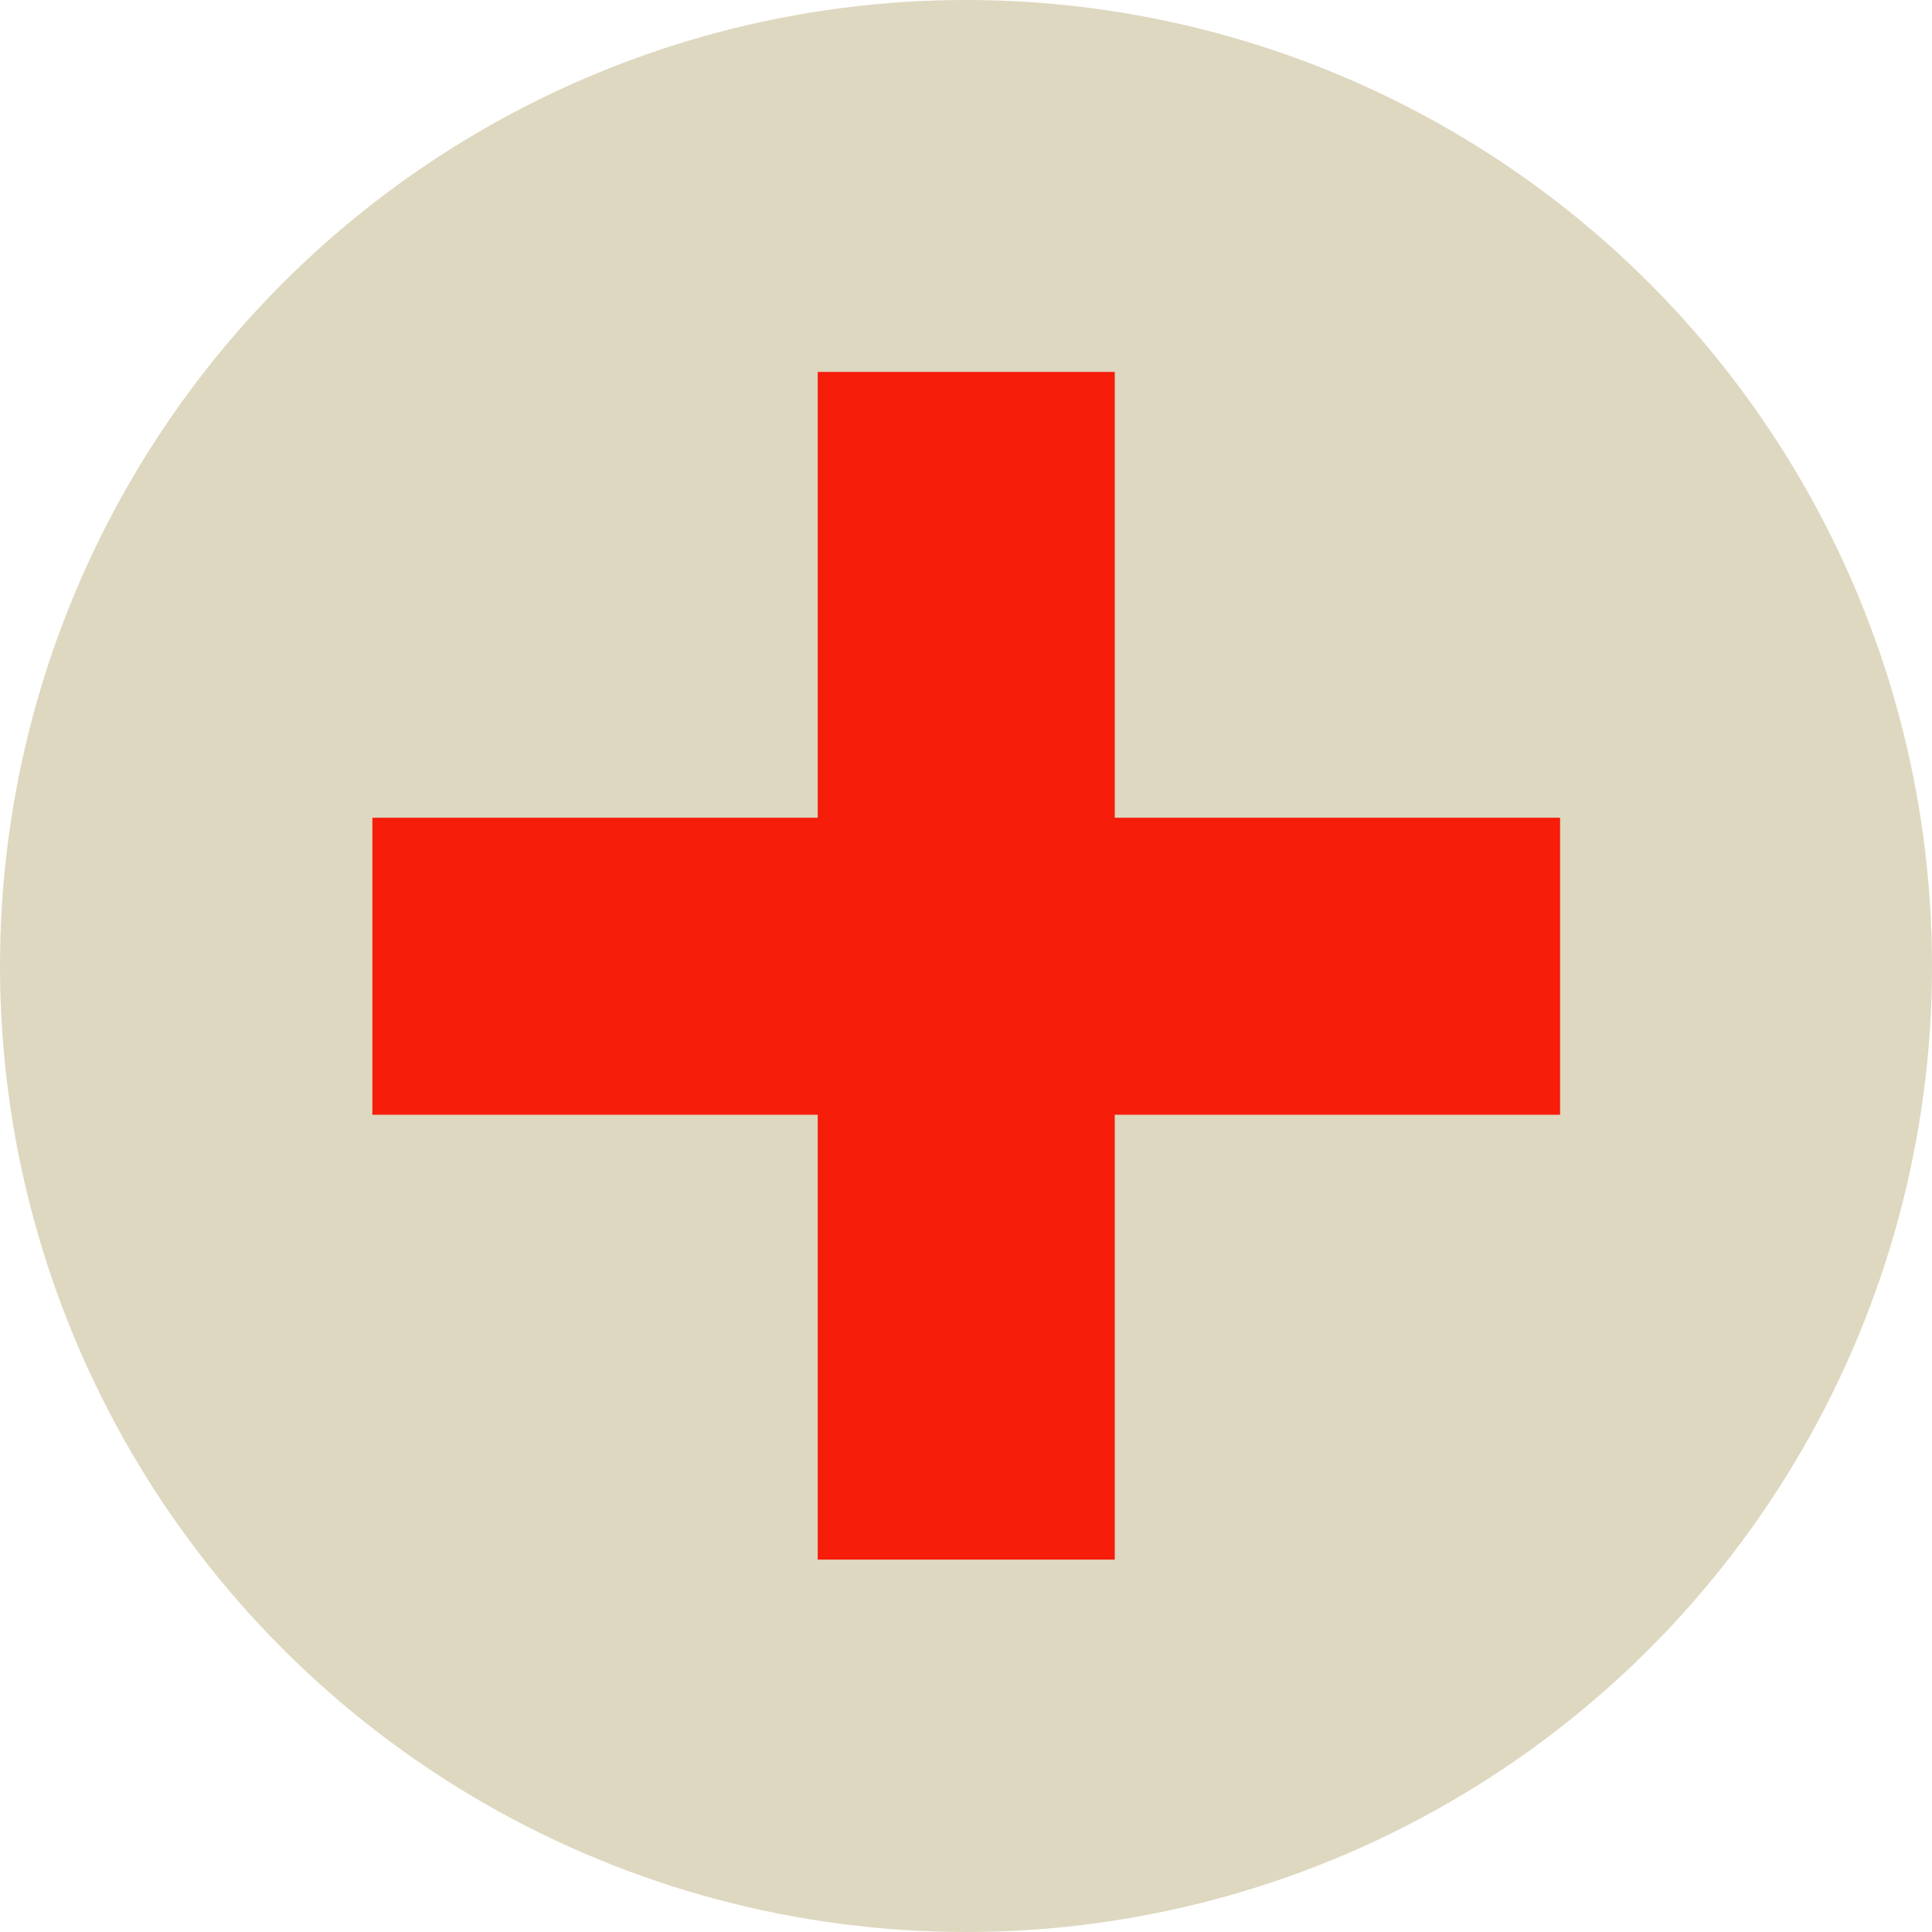 <?xml version="1.0" encoding="UTF-8"?> <svg xmlns="http://www.w3.org/2000/svg" id="Fashion_and_Shopping_Icons" data-name="Fashion and Shopping Icons" viewBox="0 0 40 40"><defs><style>.cls-1{fill:#ded8c0;}.cls-2{fill:#f71d0b;}</style></defs><circle class="cls-1" cx="20" cy="20" r="20"></circle><rect class="cls-2" x="16.93" y="7.7" width="6.15" height="24.59"></rect><rect class="cls-2" x="16.93" y="7.7" width="6.15" height="24.59" transform="translate(40) rotate(90)"></rect></svg> 
